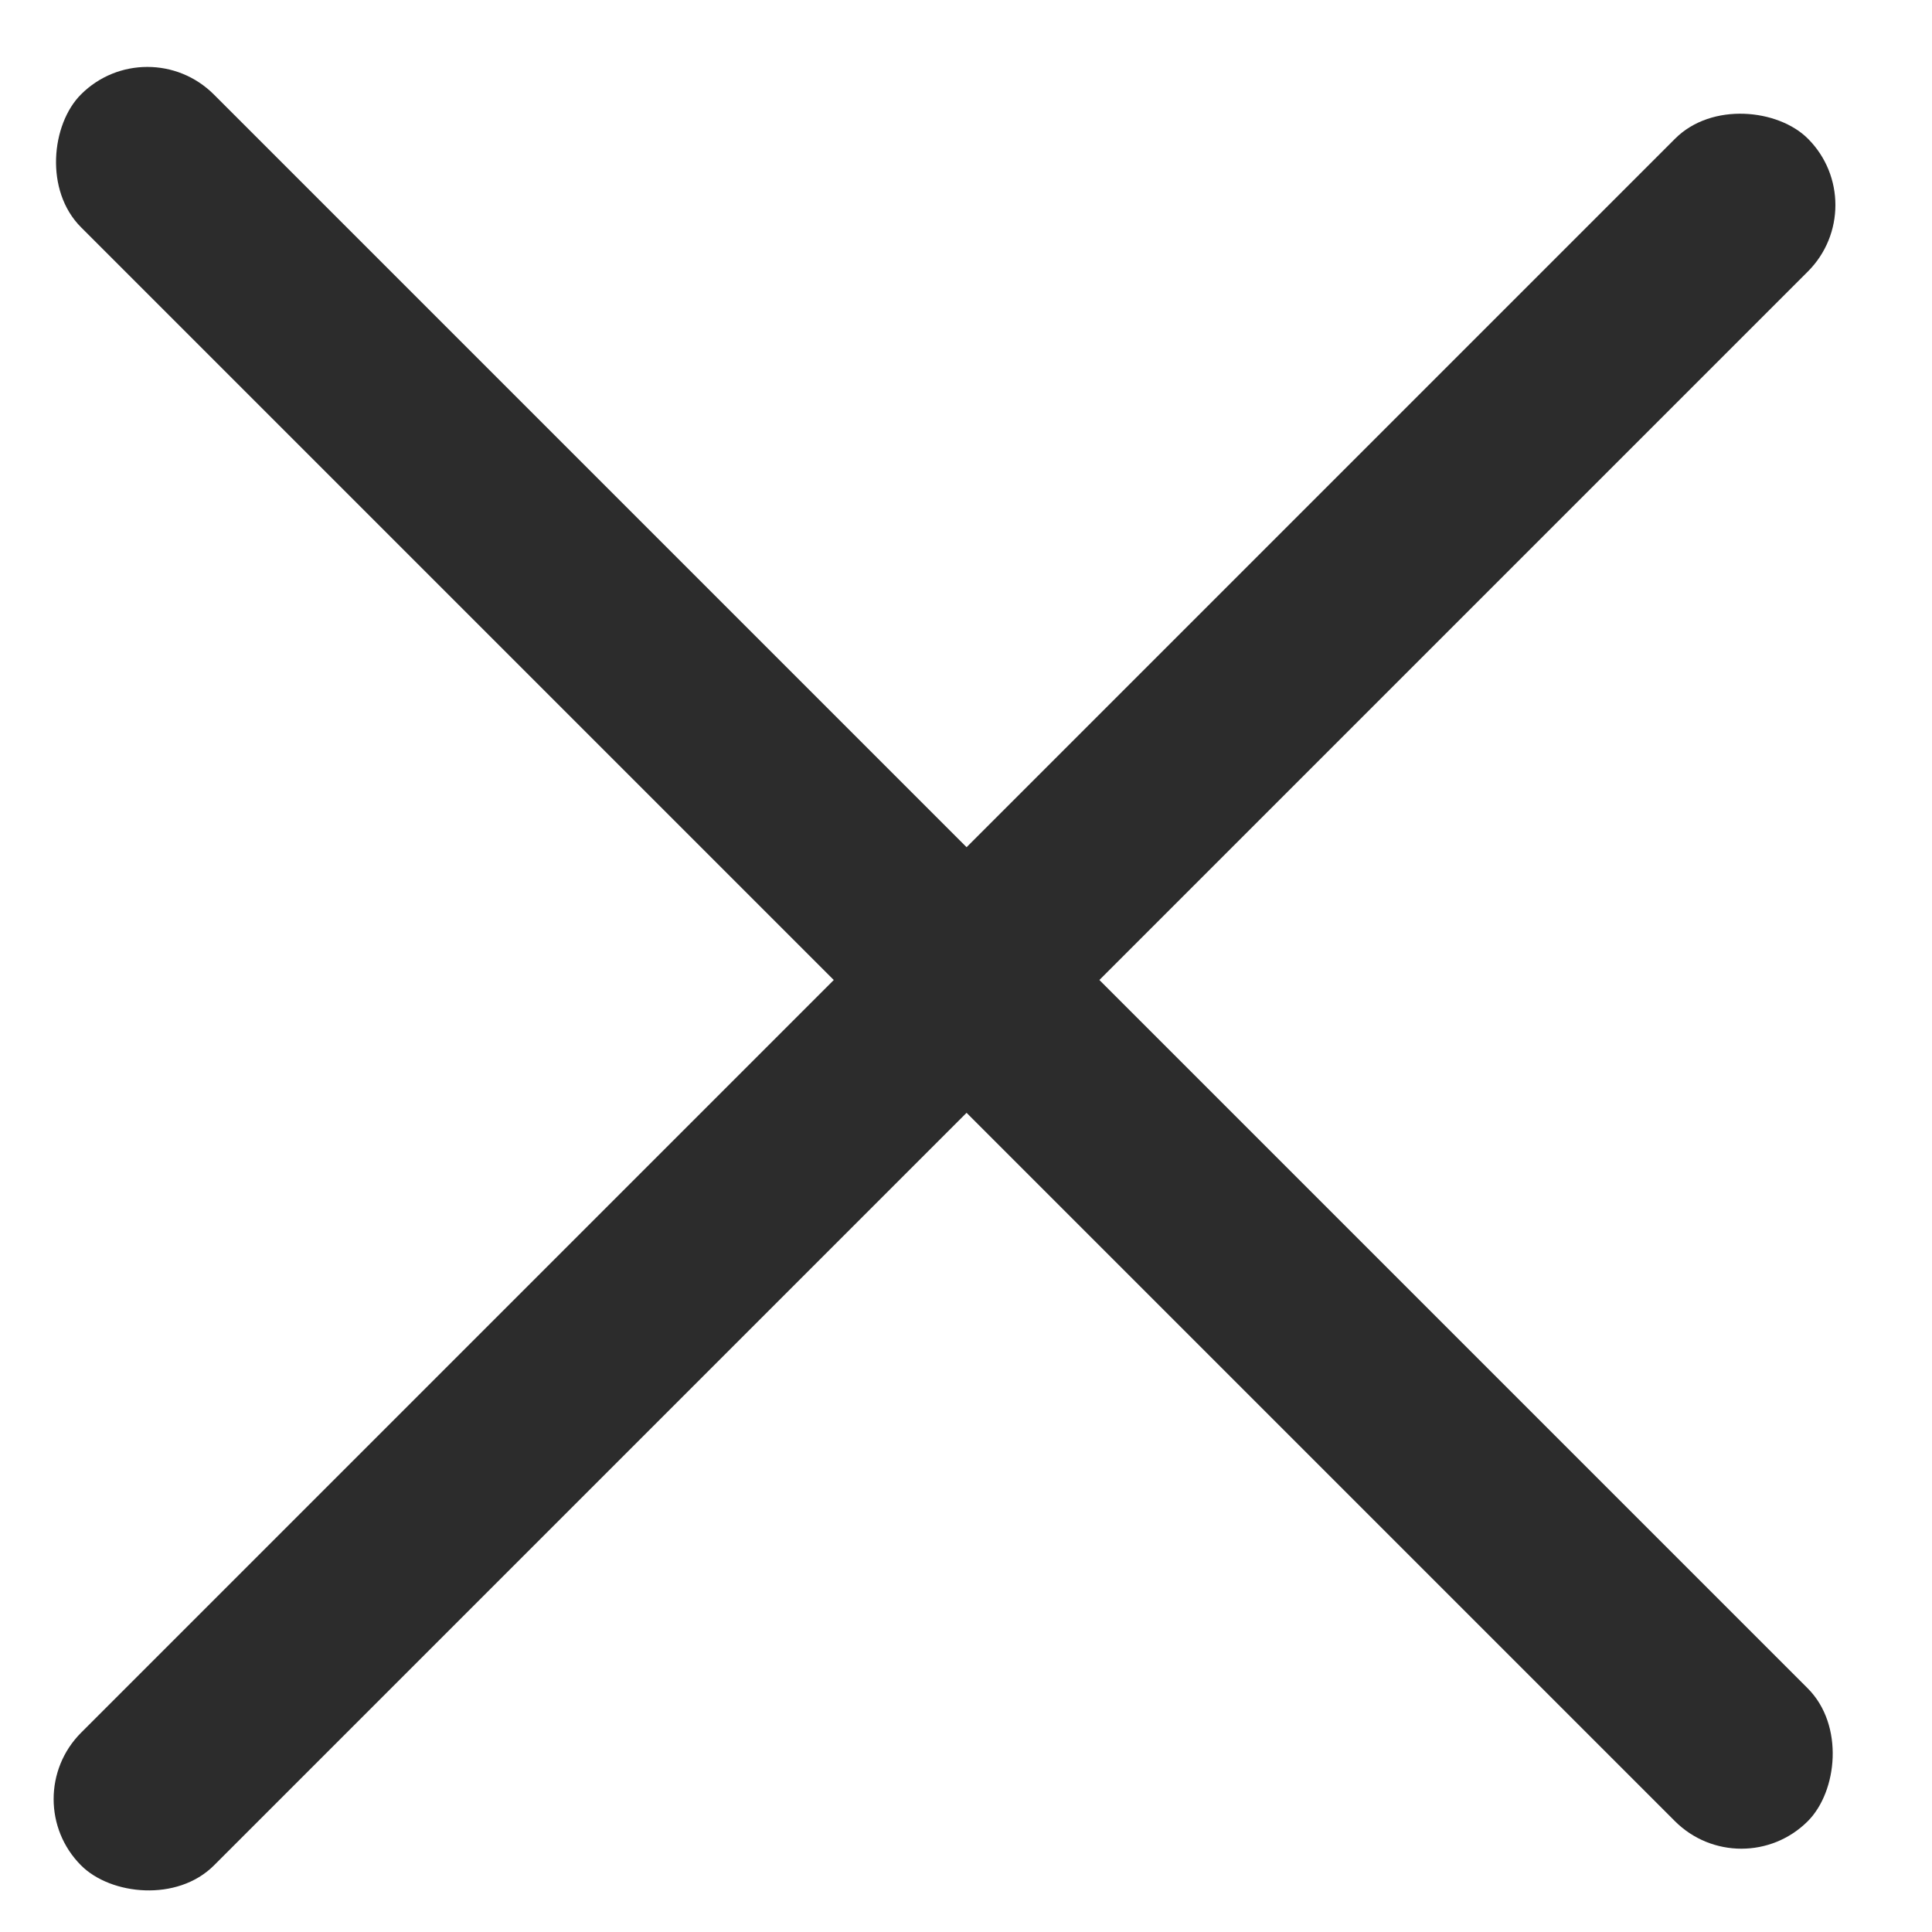 <svg xmlns="http://www.w3.org/2000/svg" width="14" height="14" viewBox="0 0 14 14" fill="none"><rect x="1.068" y="0.203" width="17.696" height="1.361" rx="0.681" transform="rotate(45 1.068 0.203)" fill="#2C2C2C"></rect><rect x="13.582" y="1.486" width="17.696" height="1.361" rx="0.681" transform="rotate(135 13.582 1.486)" fill="#2C2C2C"></rect></svg>